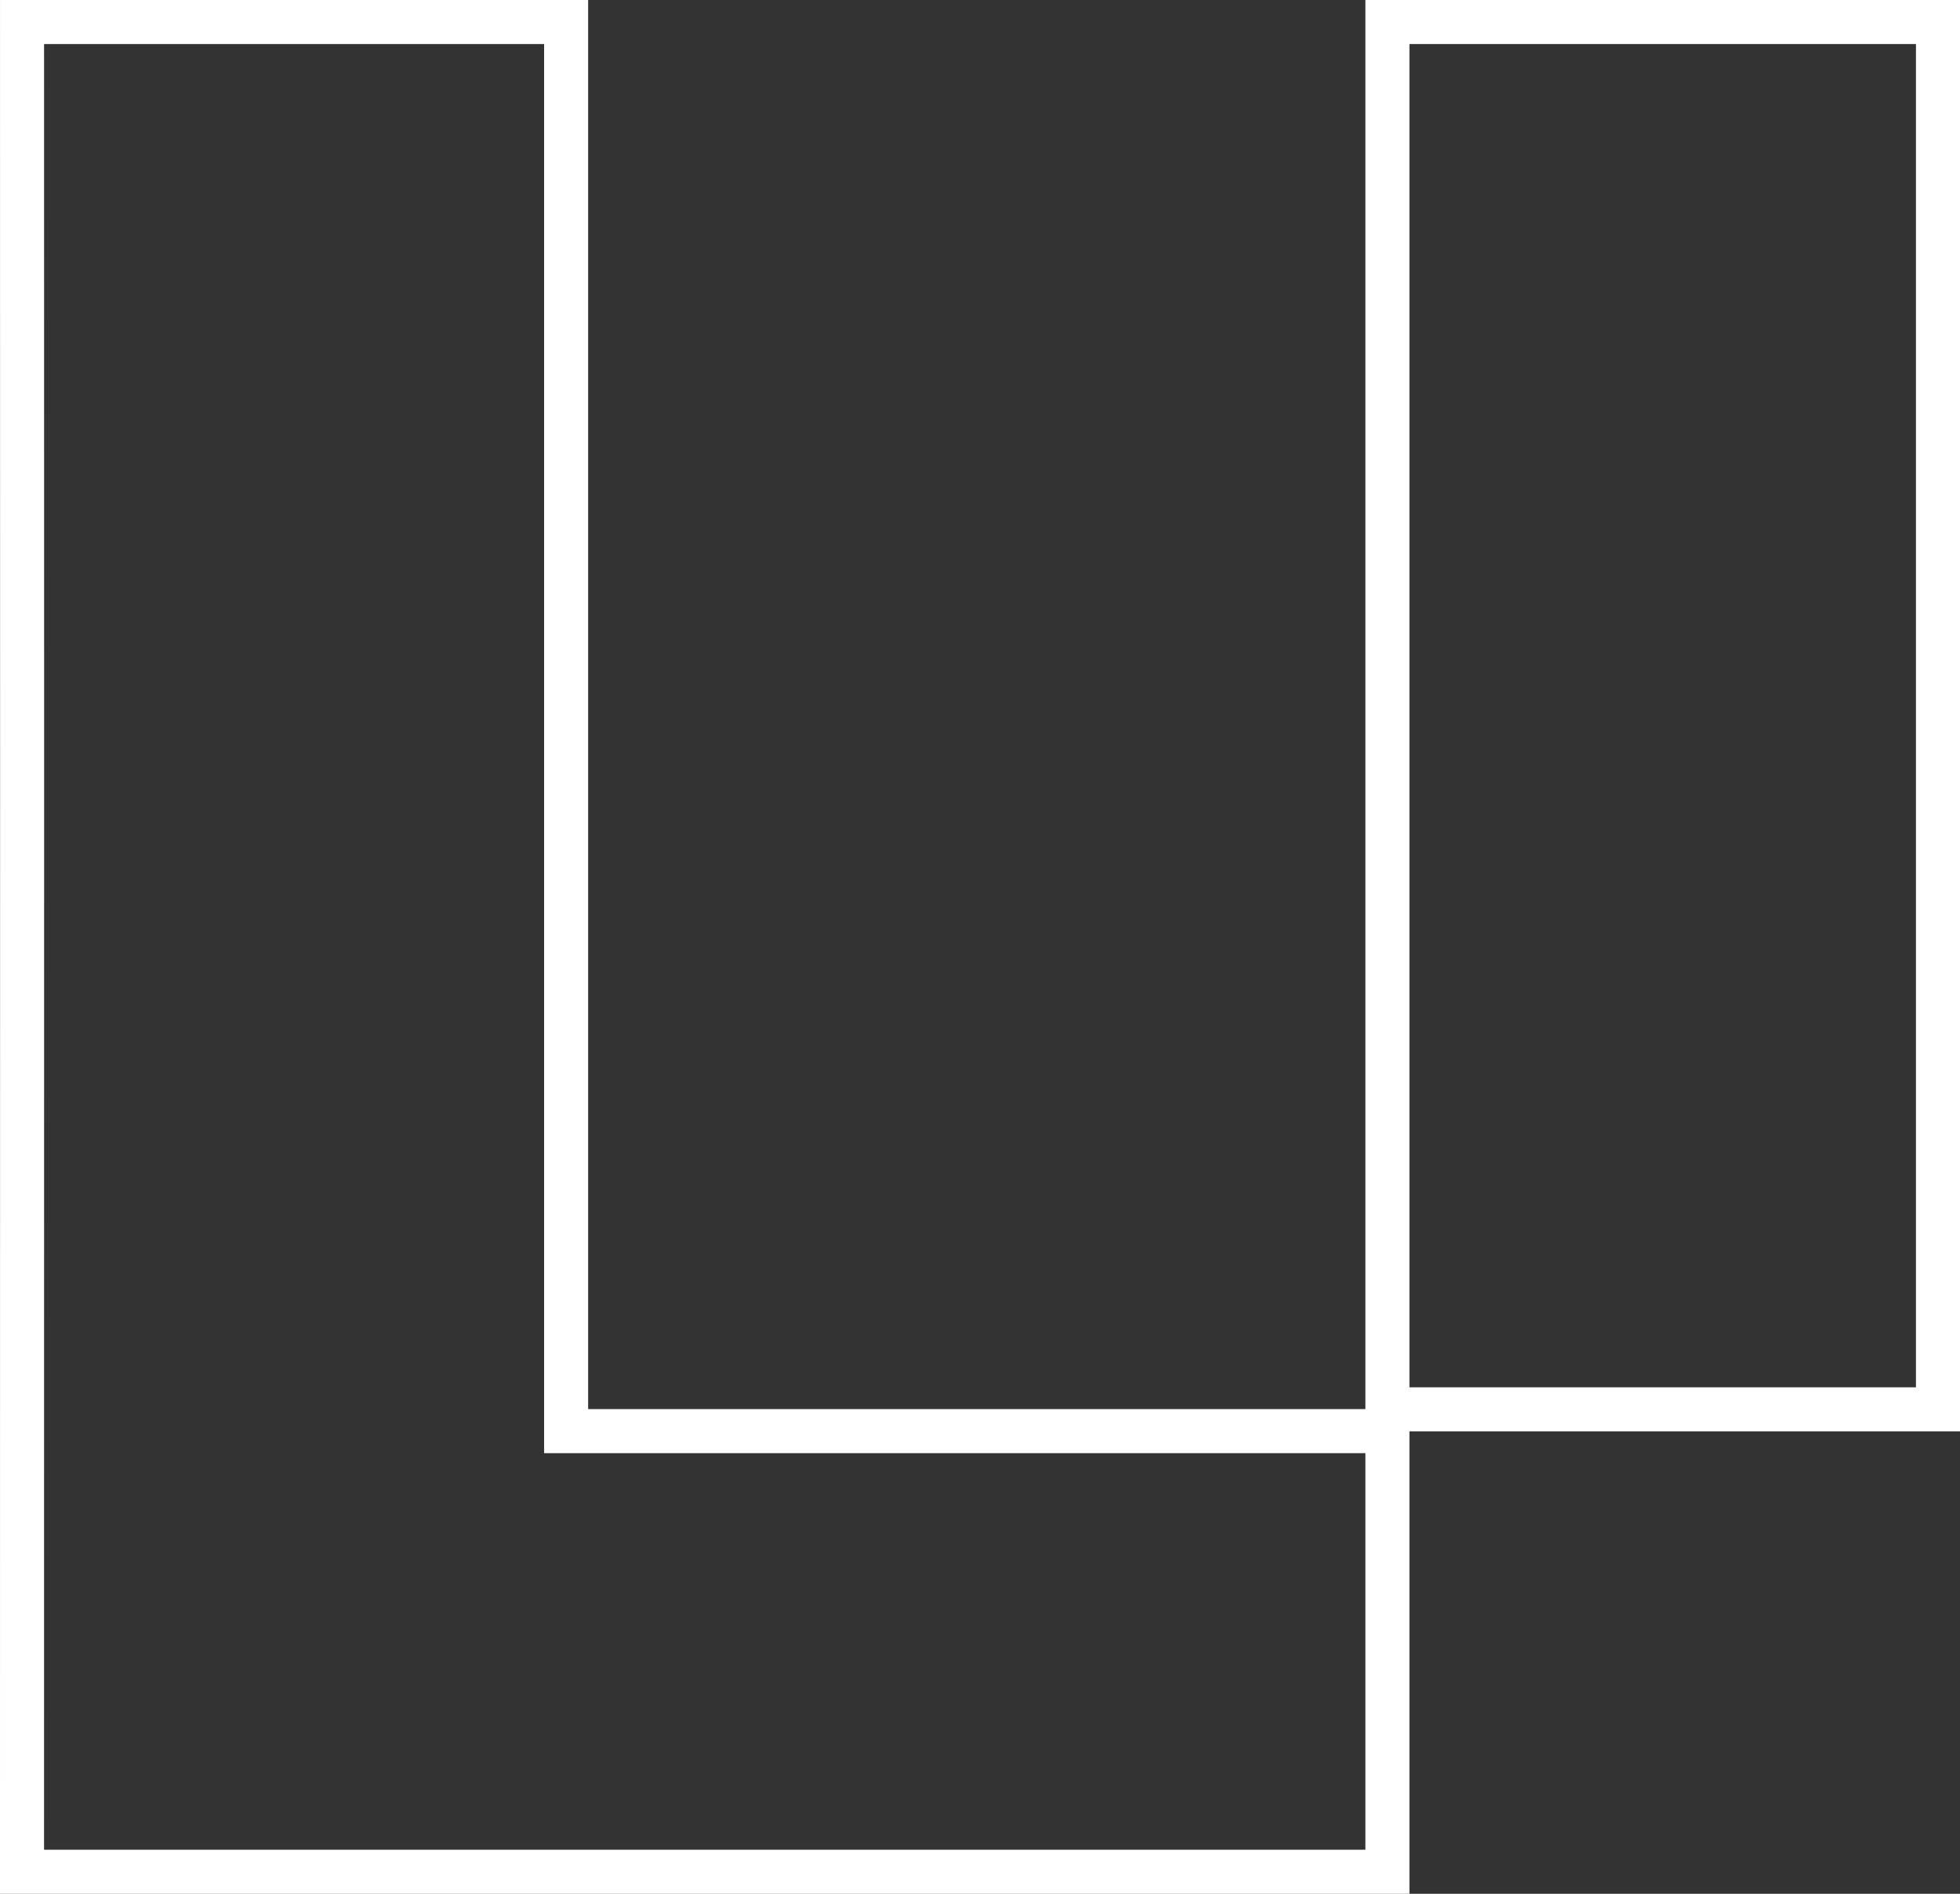 <svg width="89" height="86" viewBox="0 0 89 86" fill="none" xmlns="http://www.w3.org/2000/svg">
<rect x="0" y="0" width="89" height="86" fill="#333333" stroke="none"/>
<path d="M63 1H88V64H63V1Z" stroke="white" stroke-width="2"/>
<path d="M25.706 63.99V64.99H26.706H63V85H1C1 82.6 1 76.532 1.001 68.439C1.004 49.988 1.007 21.014 1.001 1H25.706V63.99Z" stroke="white" stroke-width="2"/>
</svg>
